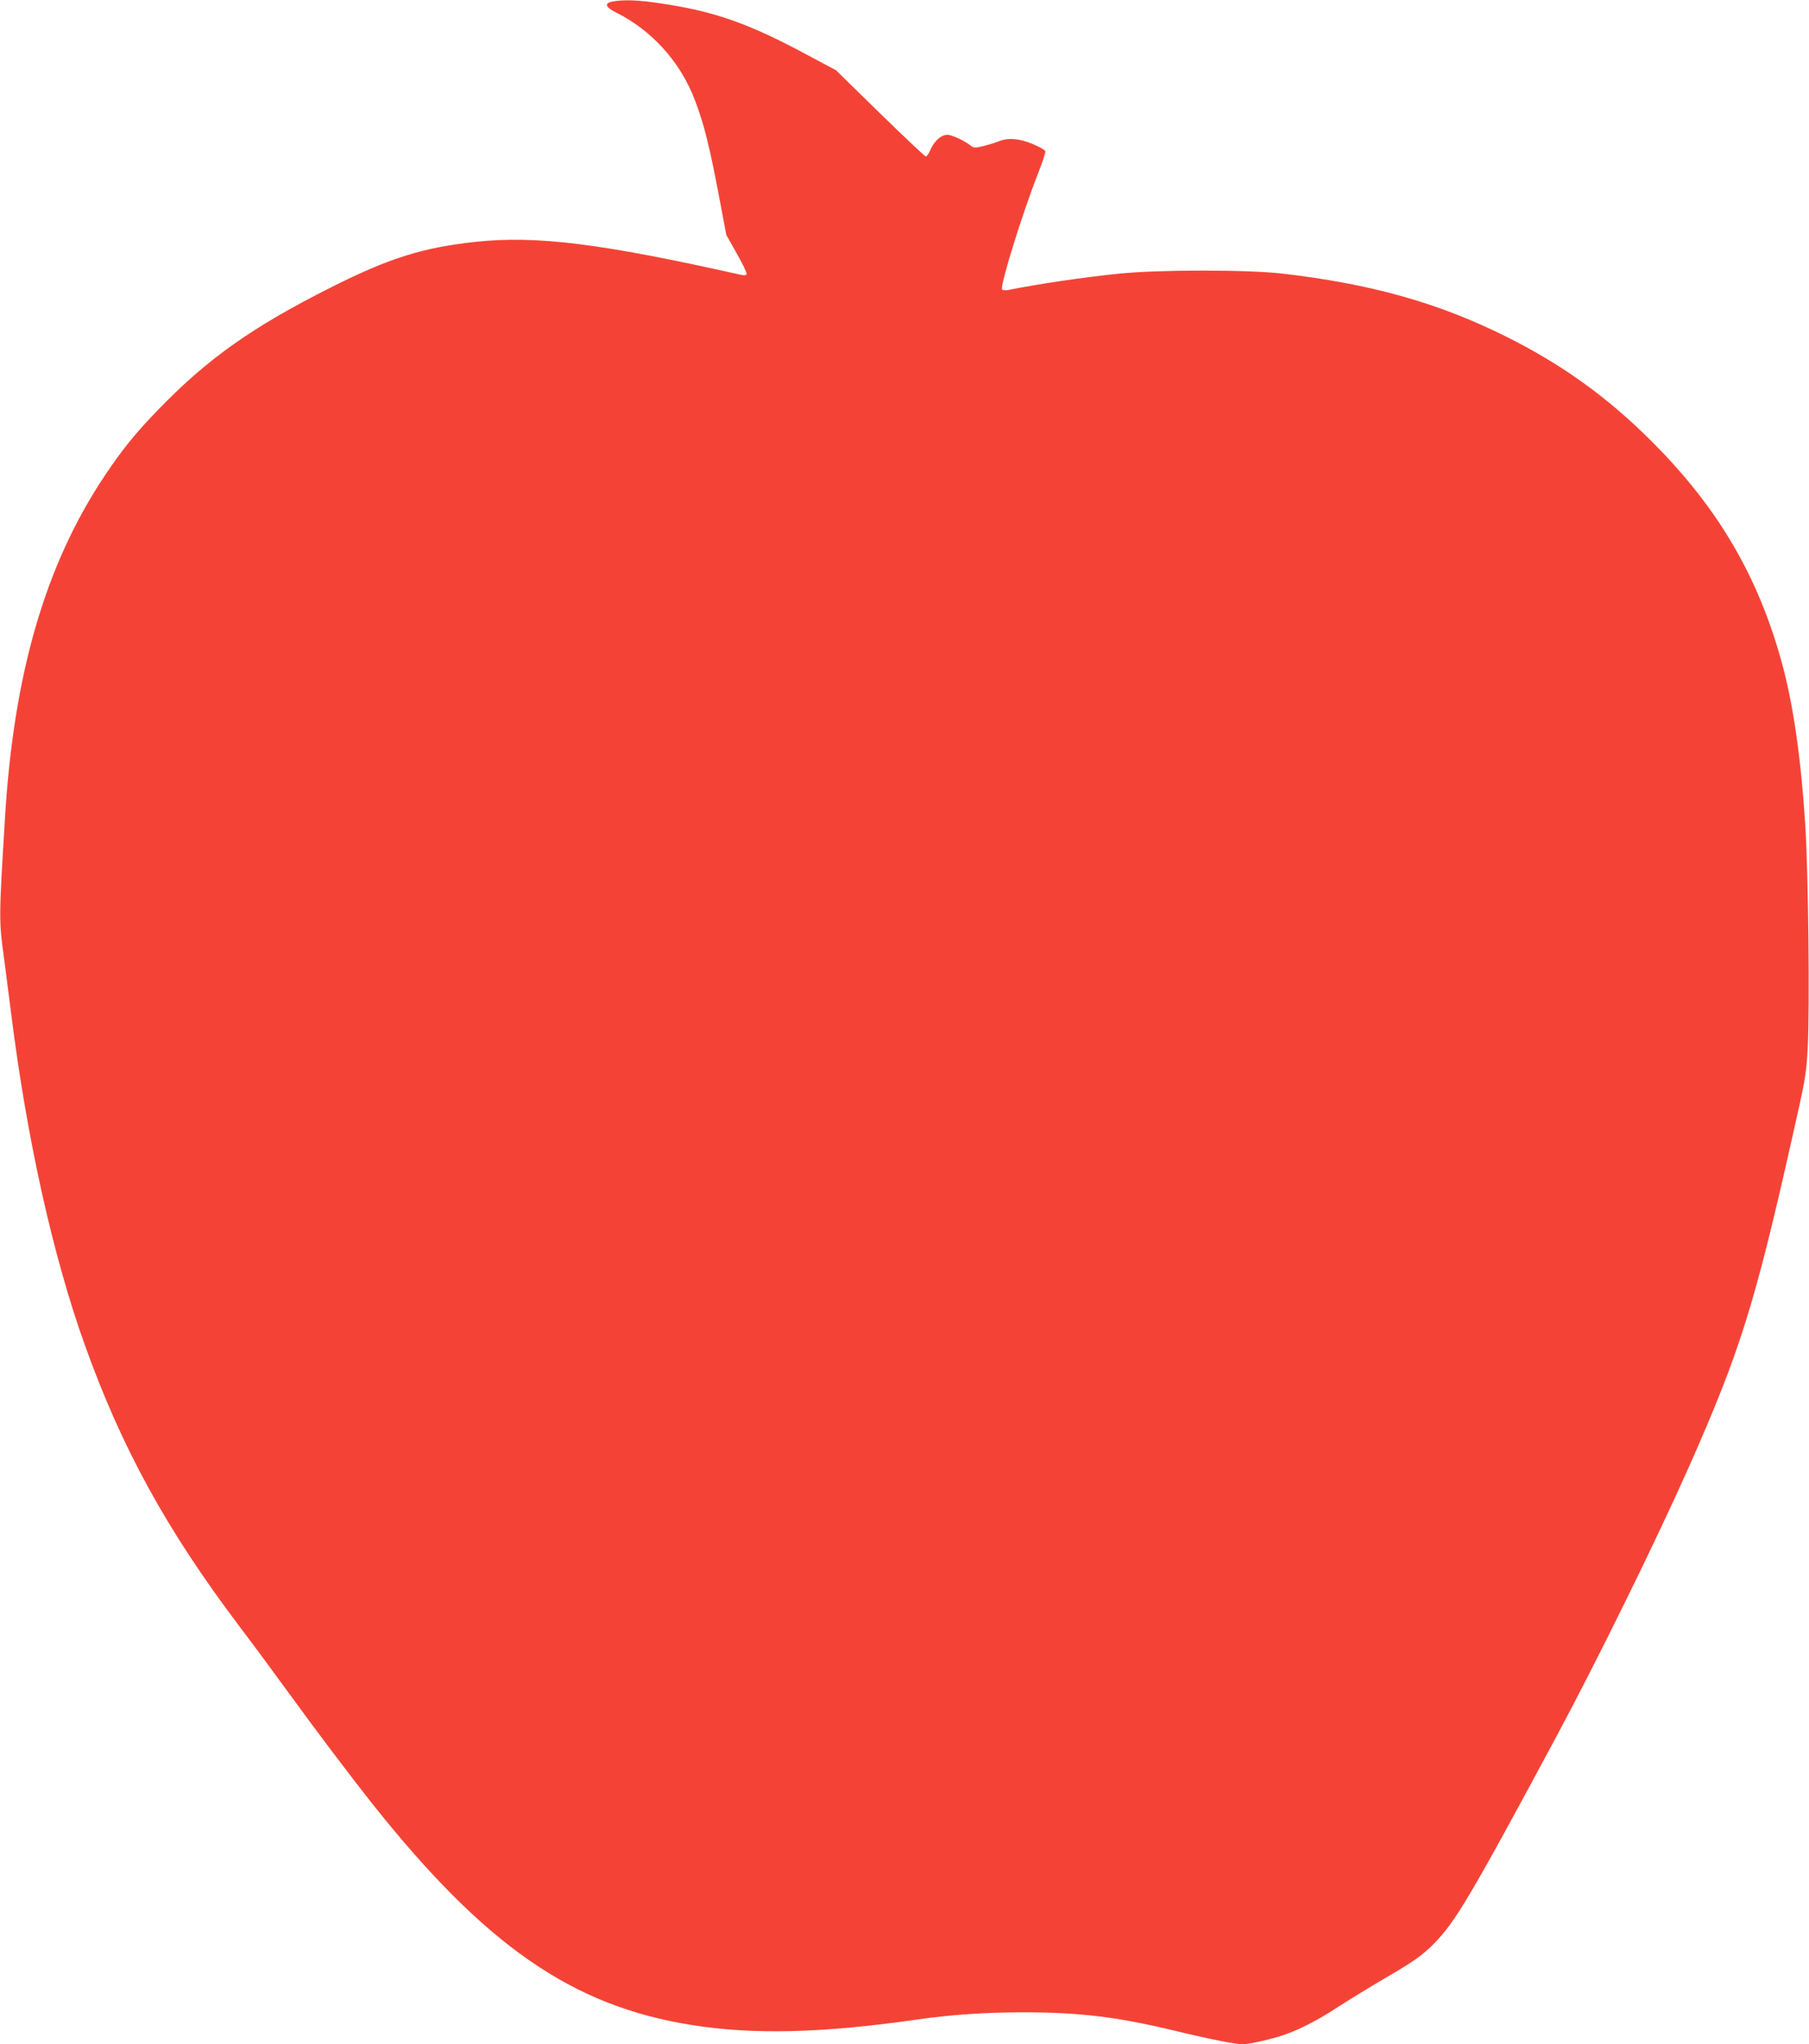 <?xml version="1.0" standalone="no"?>
<!DOCTYPE svg PUBLIC "-//W3C//DTD SVG 20010904//EN"
 "http://www.w3.org/TR/2001/REC-SVG-20010904/DTD/svg10.dtd">
<svg version="1.0" xmlns="http://www.w3.org/2000/svg"
 width="1133pt" height="1280pt" viewBox="0 0 1133 1280"
 preserveAspectRatio="xMidYMid meet">
<g transform="translate(0,1280) scale(0.1,-0.1)"
fill="#f44336" stroke="none">
<path d="M3840 12791 c-57 -10 -51 -35 18 -69 223 -111 401 -307 492 -543 60
-156 94 -293 159 -638 l40 -212 66 -117 c36 -64 64 -121 61 -128 -3 -9 -16
-10 -48 -2 -866 194 -1268 244 -1647 204 -334 -36 -544 -102 -911 -287 -487
-245 -769 -444 -1075 -760 -145 -149 -229 -253 -340 -419 -371 -556 -570
-1240 -624 -2145 -38 -622 -38 -640 -7 -865 9 -69 30 -233 47 -365 98 -781
262 -1514 460 -2066 232 -648 513 -1159 969 -1763 91 -120 226 -303 300 -405
186 -256 392 -528 527 -699 709 -893 1254 -1272 2003 -1391 386 -62 817 -52
1415 34 218 31 428 45 668 45 348 0 583 -29 927 -111 225 -55 397 -89 445 -89
22 0 93 13 159 30 143 35 269 94 451 213 72 46 191 119 265 162 189 110 246
149 320 224 134 135 232 300 767 1296 261 486 626 1229 834 1697 314 709 408
1006 640 2038 88 388 92 412 101 580 13 251 4 1104 -16 1405 -27 414 -75 746
-146 1005 -148 541 -399 969 -810 1381 -280 281 -565 486 -920 663 -424 211
-846 329 -1400 393 -217 25 -783 25 -1025 -1 -220 -22 -507 -65 -692 -102 -17
-3 -33 -2 -37 4 -14 22 127 475 223 720 29 73 51 139 48 146 -3 7 -39 28 -81
45 -85 35 -154 40 -214 15 -20 -8 -63 -21 -94 -29 -53 -12 -60 -12 -81 5 -33
26 -97 57 -133 65 -40 8 -89 -31 -116 -92 -10 -24 -24 -43 -29 -43 -6 0 -135
122 -287 270 l-276 270 -176 94 c-374 201 -585 275 -924 325 -137 21 -227 24
-296 12z"/>
</g>
</svg>
